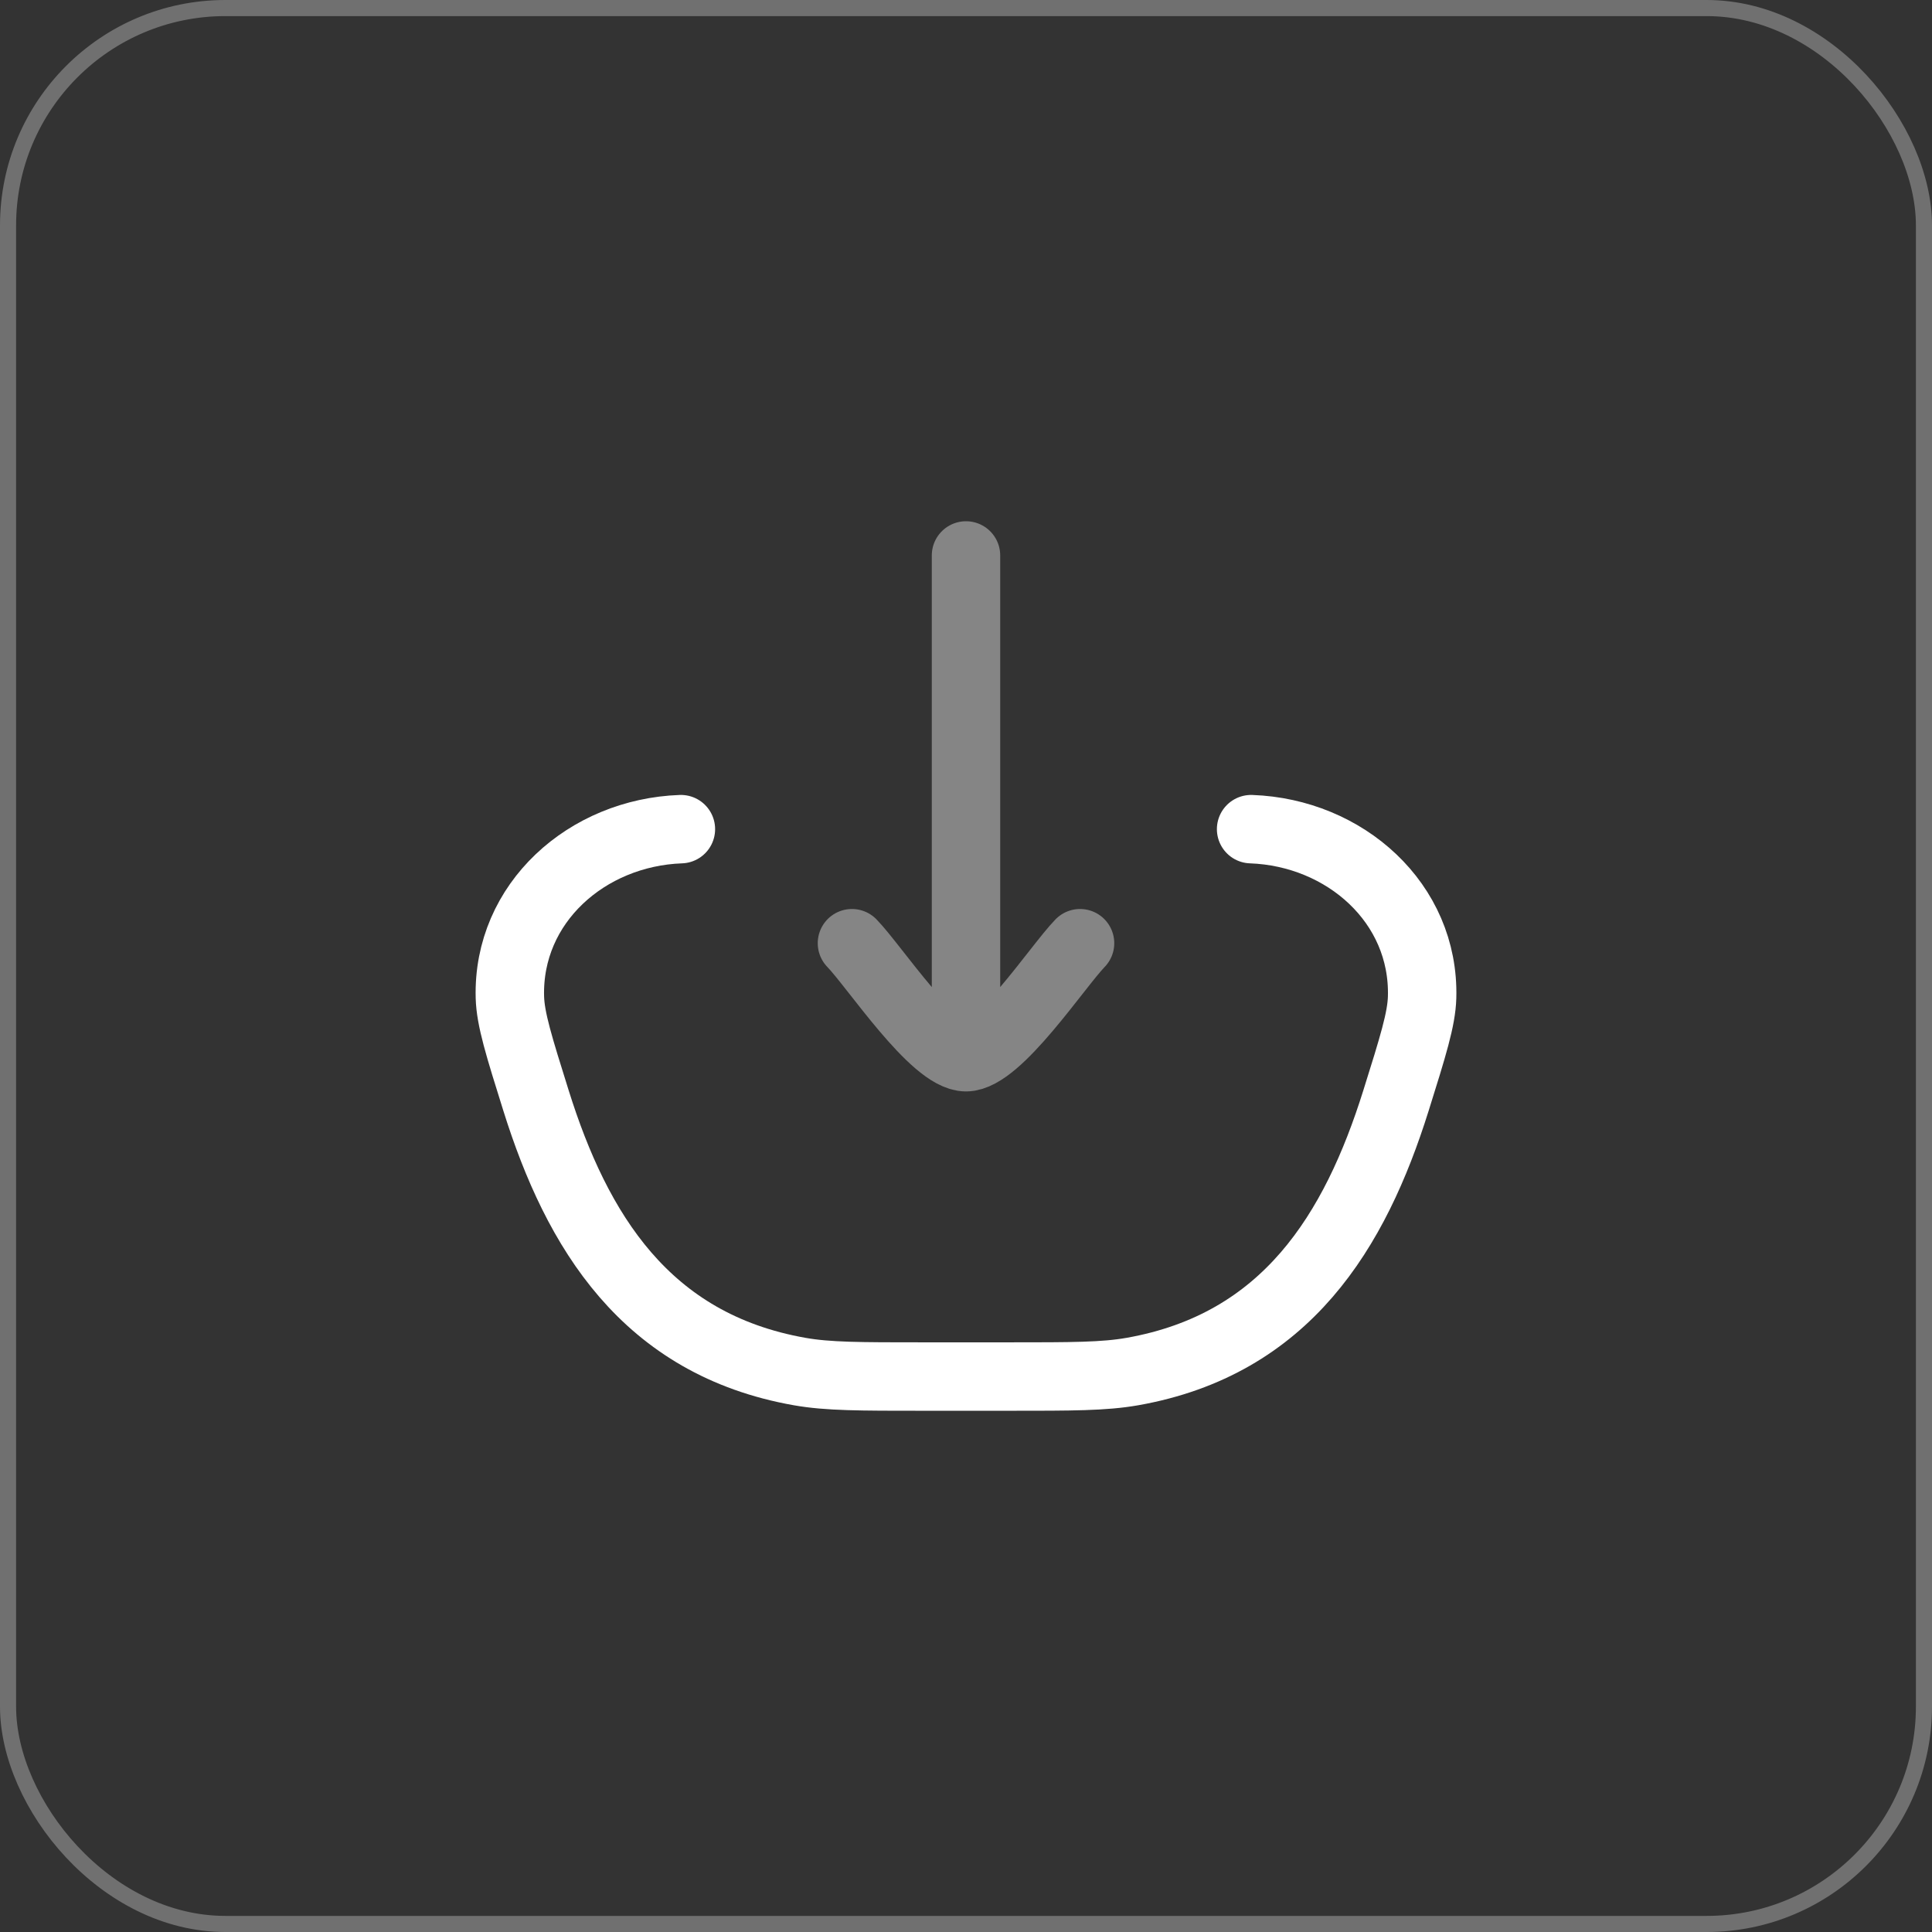 <svg width="60" height="60" viewBox="0 0 60 60" fill="none" xmlns="http://www.w3.org/2000/svg">
<rect x="0" y="0" width="60" height="60" fill="#333333" stroke="none"/>
<rect x="0.25" y="0.25" width="59.5" height="59.5" rx="6.75" stroke="white" stroke-opacity="0.3" stroke-width="0.5"/>
<path d="M38.854 25.75C41.769 25.854 44.245 28.041 44.165 30.97C44.146 31.651 43.882 32.493 43.354 34.178C42.084 38.231 39.949 41.75 35.166 42.595C34.286 42.75 33.297 42.75 31.318 42.75H28.682C26.703 42.75 25.714 42.75 24.835 42.595C20.051 41.75 17.916 38.231 16.646 34.178C16.118 32.493 15.854 31.651 15.835 30.97C15.756 28.041 18.231 25.854 21.146 25.75" stroke="white" stroke-width="2.125" stroke-linecap="round"/>
<path opacity="0.4" d="M30 32.833V17.25M30 32.833C29.008 32.833 27.155 30.008 26.458 29.292M30 32.833C30.992 32.833 32.845 30.008 33.542 29.292" stroke="white" stroke-width="2.125" stroke-linecap="round" stroke-linejoin="round"/>
</svg>
